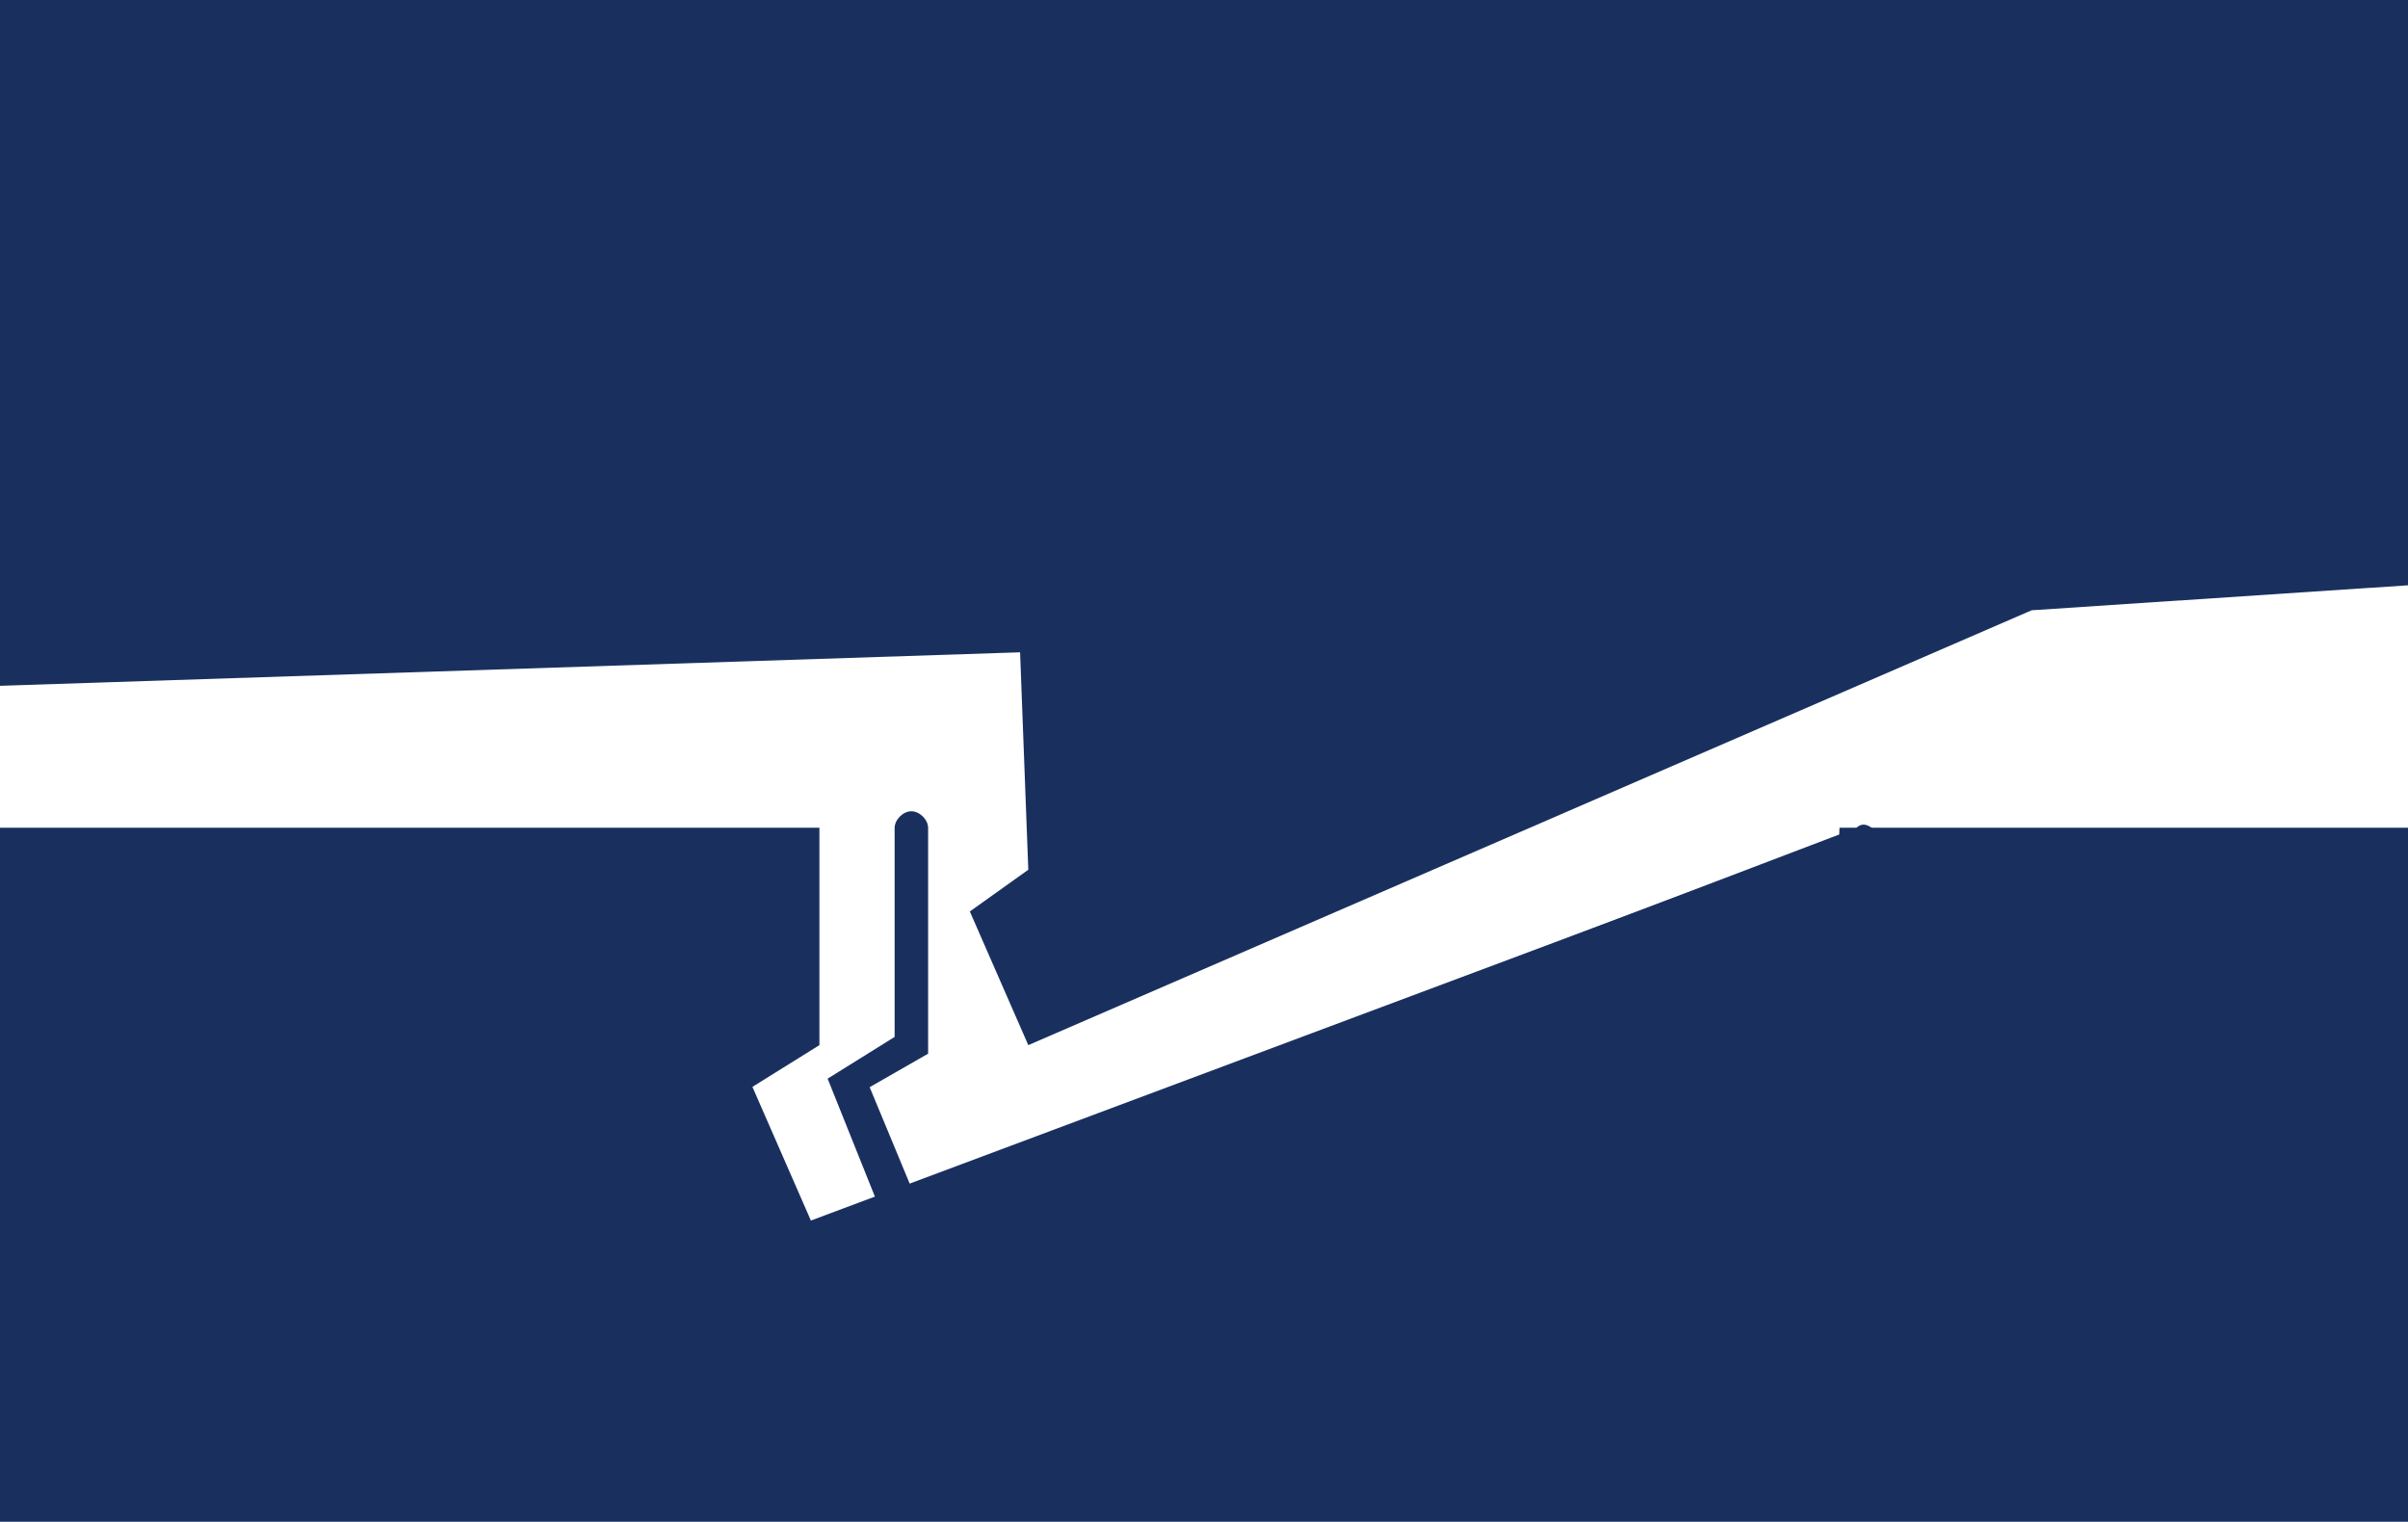 <?xml version="1.0" encoding="UTF-8" standalone="no"?>
<!-- Created with Inkscape (http://www.inkscape.org/) -->

<svg
   width="7.62mm"
   height="4.815mm"
   viewBox="0 0 7.62 4.815"
   version="1.1"
   id="svg2013"
   inkscape:version="1.1.2 (0a00cf5339, 2022-02-04)"
   sodipodi:docname="clipons.svg"
   xmlns:inkscape="http://www.inkscape.org/namespaces/inkscape"
   xmlns:sodipodi="http://sodipodi.sourceforge.net/DTD/sodipodi-0.dtd"
   xmlns="http://www.w3.org/2000/svg"
   xmlns:svg="http://www.w3.org/2000/svg">
  <sodipodi:namedview
     id="namedview2015"
     pagecolor="#ffffff"
     bordercolor="#666666"
     borderopacity="1.0"
     inkscape:pageshadow="2"
     inkscape:pageopacity="0.0"
     inkscape:pagecheckerboard="0"
     inkscape:document-units="mm"
     showgrid="false"
     fit-margin-top="0"
     fit-margin-left="0"
     fit-margin-right="0"
     fit-margin-bottom="0"
     inkscape:zoom="0.74742565"
     inkscape:cx="-233.46804"
     inkscape:cy="264.90929"
     inkscape:window-width="1920"
     inkscape:window-height="1011"
     inkscape:window-x="0"
     inkscape:window-y="0"
     inkscape:window-maximized="1"
     inkscape:current-layer="layer1" />
  <defs
     id="defs2010" />
  <g
     inkscape:label="Layer 1"
     inkscape:groupmode="layer"
     id="layer1"
     transform="translate(-166.815,-78.303)">
    <path
       id="path185_2_"
       class="st2"
       d="m 172.635,80.948 -3.254,1.217 -0.185,-0.423 0.212,-0.132 v -0.688 h -2.593 v 2.196 h 7.62 v -2.196 h -1.799 z"
       style="fill:#19305f;stroke-width:0.265" />
    <path
       id="path187_2_"
       class="st2"
       d="m 166.815,78.303 v 2.17 l 3.228,-0.106 0.026,0.688 -0.185,0.132 0.185,0.423 3.175,-1.376 1.191,-0.079 v -1.852 z"
       style="fill:#19305f;stroke-width:0.265" />
    <path
       id="path189_2_"
       class="st2"
       d="m 169.646,82.245 -0.212,-0.529 0.212,-0.132 v -0.661 c 0,-0.026 0.026,-0.053 0.053,-0.053 0.026,0 0.053,0.026 0.053,0.053 v 0.714 l -0.185,0.106 0.132,0.318 2.99,-1.138 c 0.026,-0.026 0.053,0 0.079,0.026 0.026,0.026 0,0.053 -0.026,0.079 z"
       style="fill:#19305f;stroke-width:0.265" />
  </g>
</svg>

